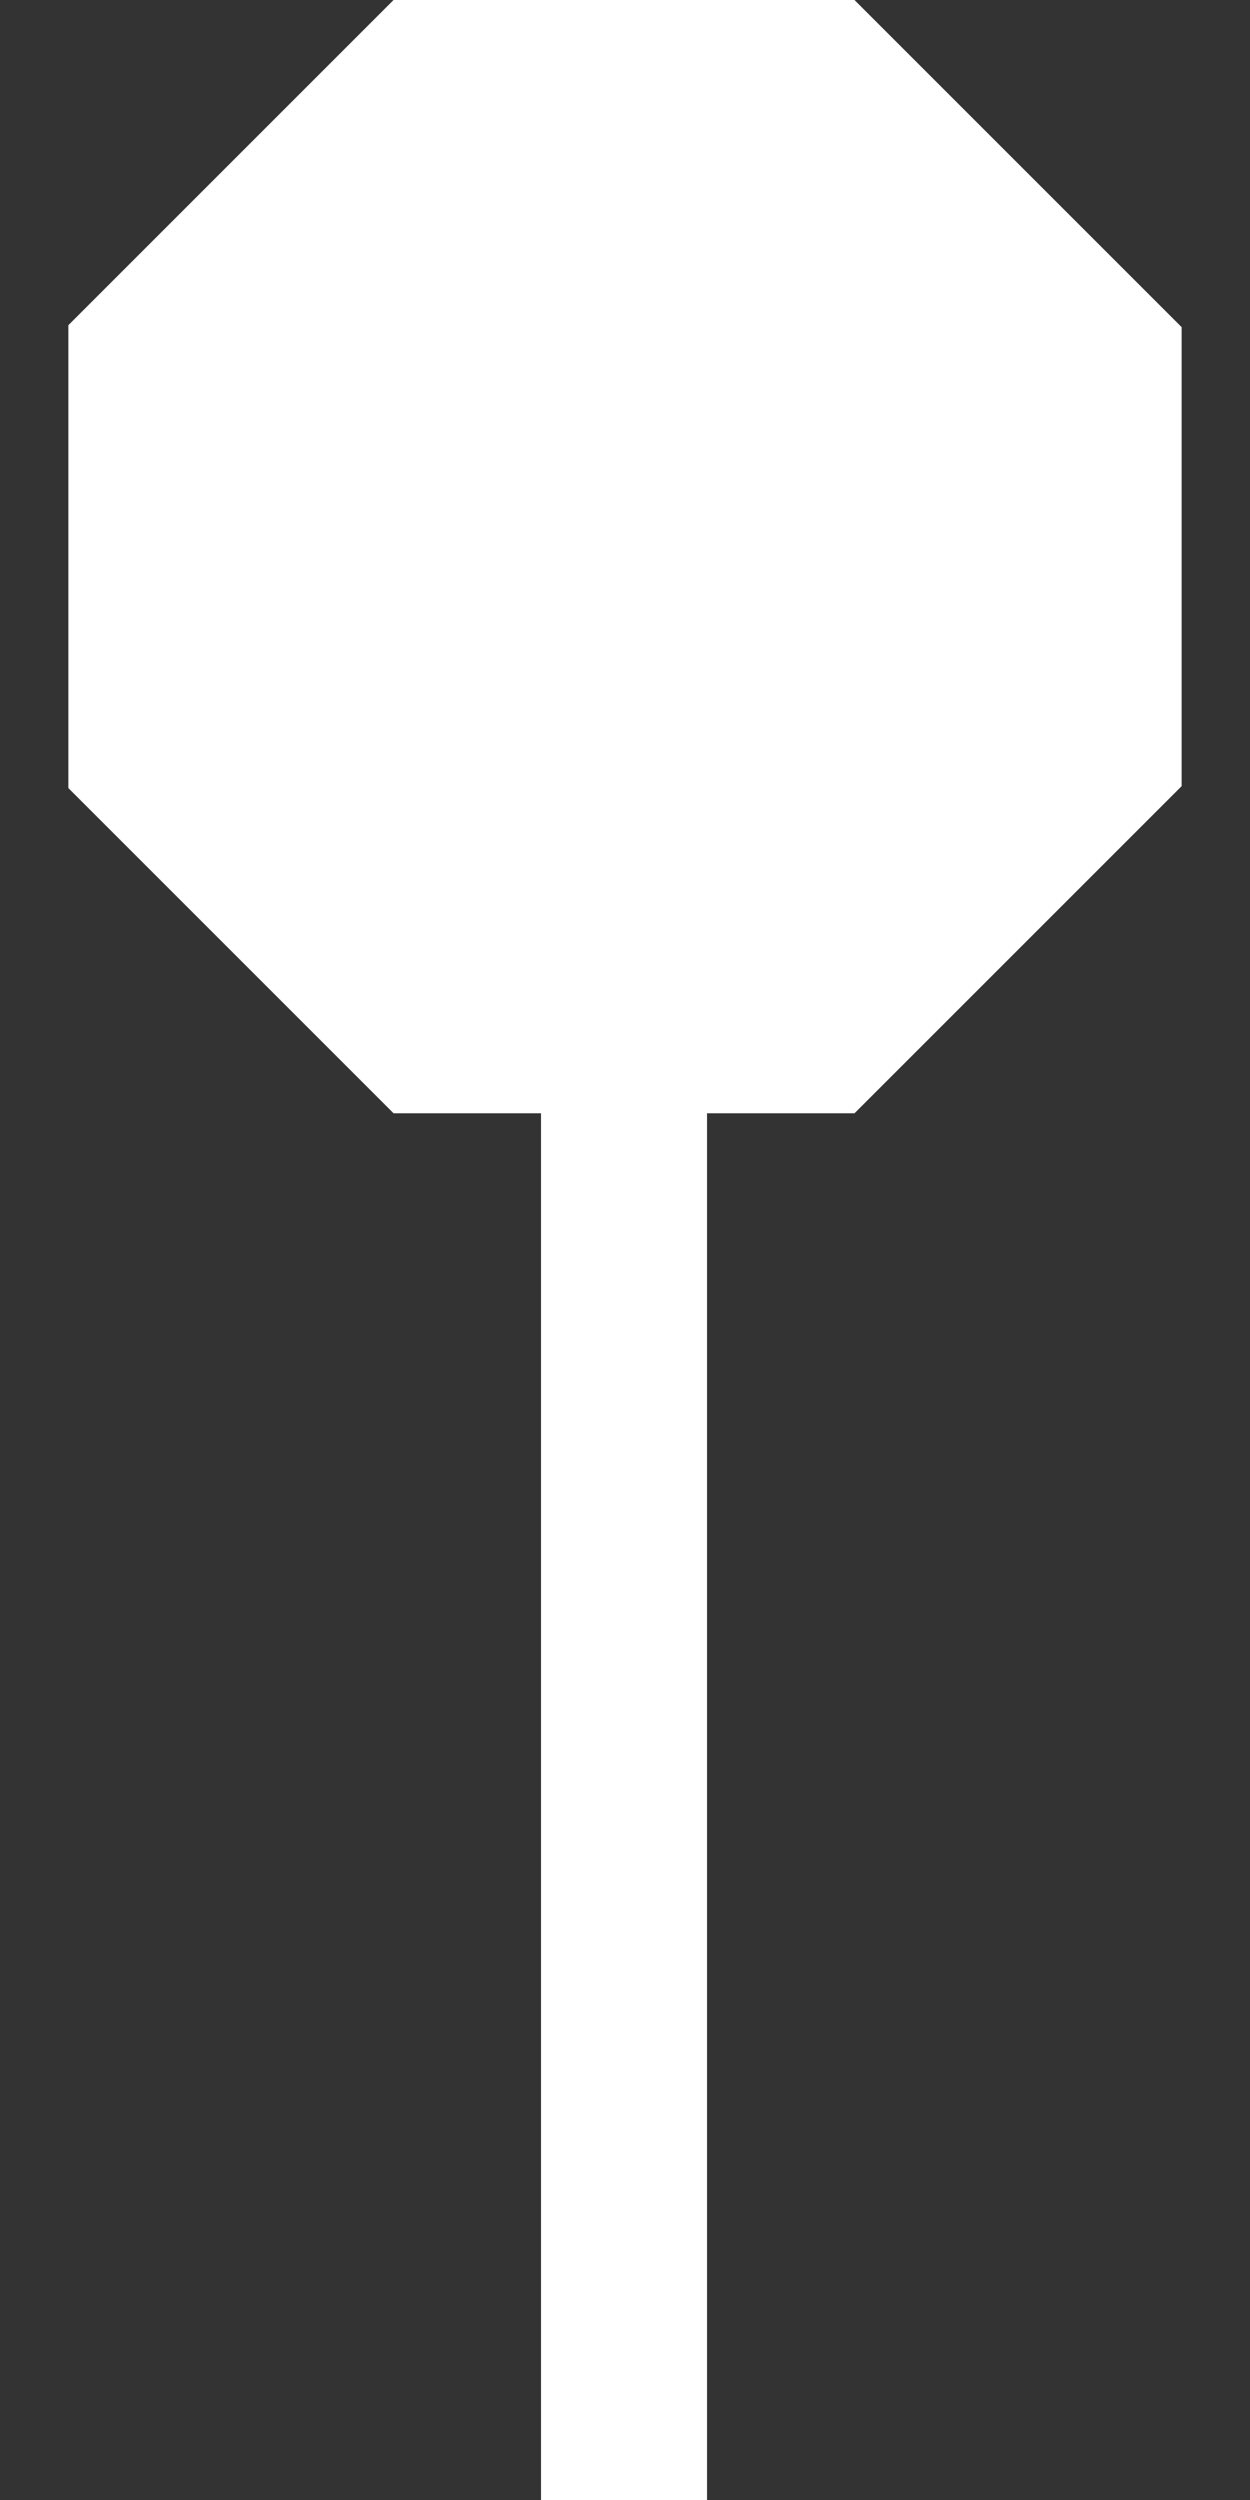 <?xml version="1.0" standalone="no"?>
<!DOCTYPE svg PUBLIC "-//W3C//DTD SVG 20010904//EN"
 "http://www.w3.org/TR/2001/REC-SVG-20010904/DTD/svg10.dtd">
<svg version="1.0" xmlns="http://www.w3.org/2000/svg"
 width="640pt" height="1280pt" viewBox="0 0 640 1280"
 preserveAspectRatio="xMidYMid meet">
<rect x="0" y="0" width="640" height="1280" fill="#333333" stroke="none"/>
<g transform="translate(0,1280) scale(0.1,-0.1)"
fill="#ffffff" stroke="none">
<path d="M1182 11967 l-832 -832 0 -1185 0 -1185 833 -833 832 -832 378 0 377
0 0 -3550 0 -3550 425 0 425 0 0 3550 0 3550 377 0 378 0 837 837 838 838 0
1175 0 1175 -838 838 -837 837 -1180 0 -1180 0 -833 -833z"/>
</g>
</svg>
